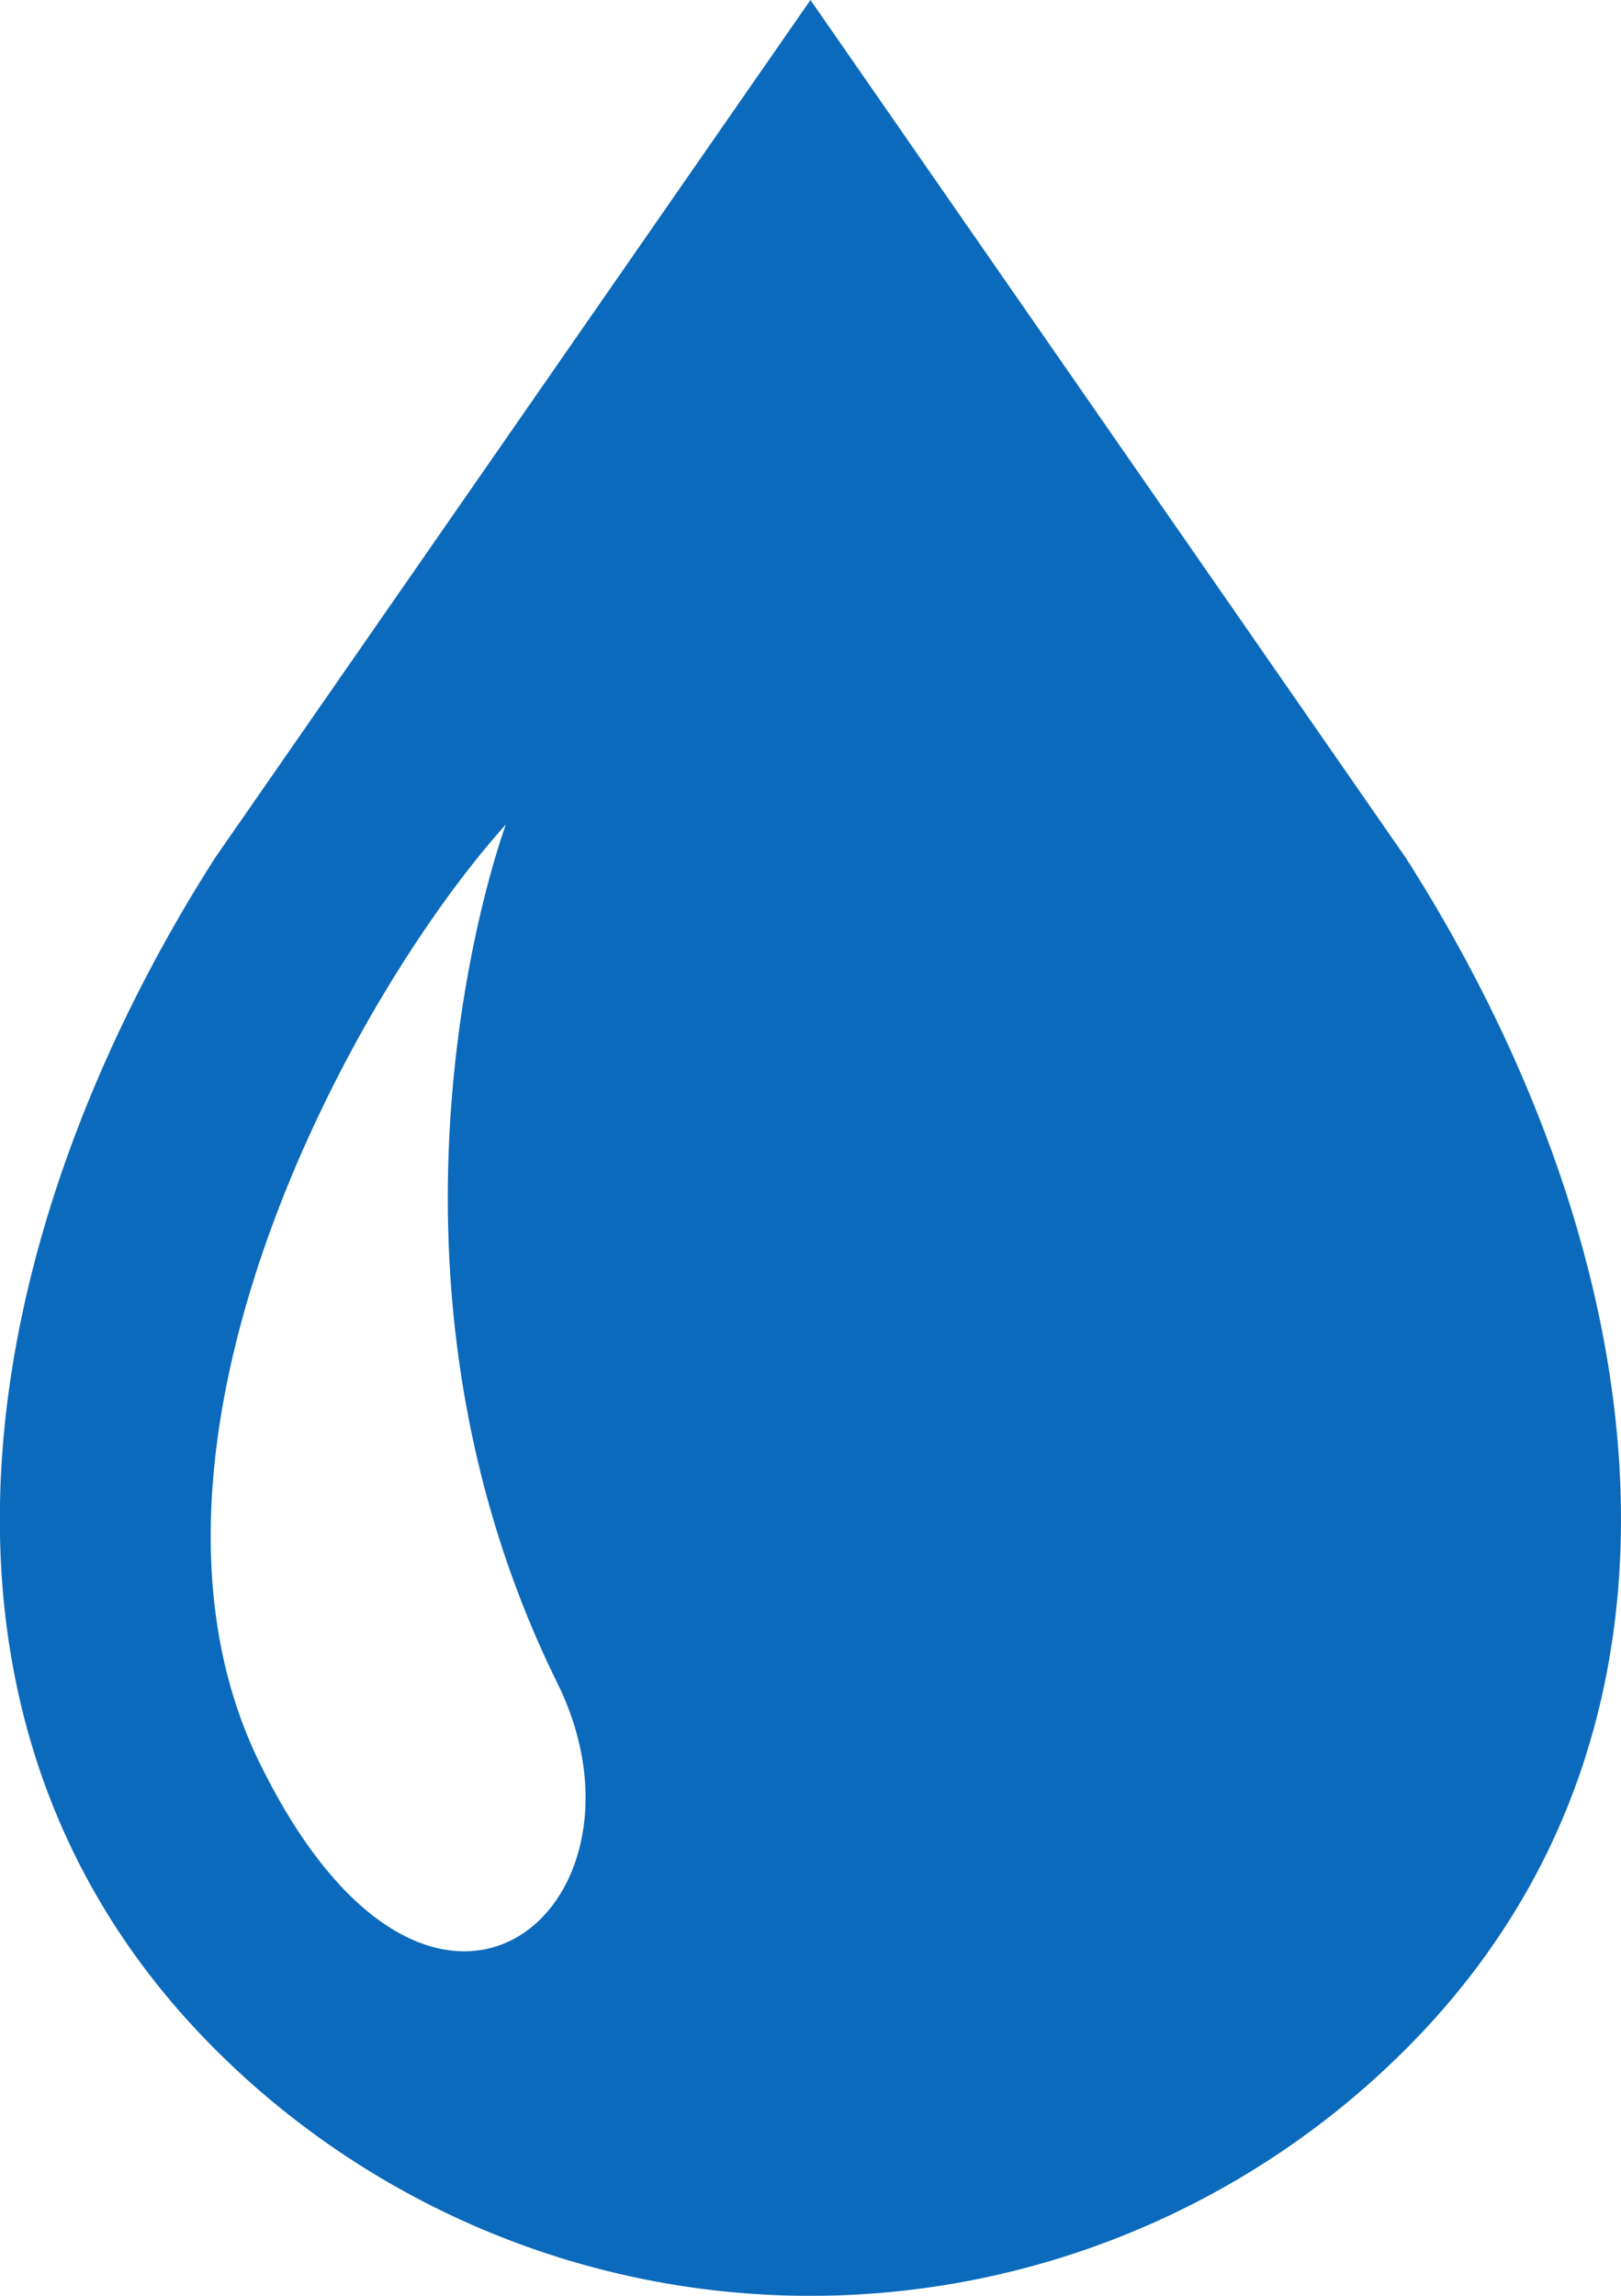 <svg xmlns="http://www.w3.org/2000/svg" width="50" height="70.794" viewBox="0 0 50 70.794">
  <g id="icon_core01" transform="translate(-206.169 -370.89)">
    <path id="パス_10" data-name="パス 10" d="M249.534,397.347,231.168,370.89,212.8,397.347c-7.449,11.675-10.143,26.587,0,36.731a25.972,25.972,0,0,0,36.73,0C259.676,423.934,256.984,409.022,249.534,397.347Zm-35.352,27.915c-4.766-9.709,2.824-23.655,7.592-28.95,0,0-4.943,13.24,1.588,26.481C226.75,429.661,219.5,436.106,214.183,425.262Z" transform="translate(0 0)" fill="#0b6abc"/>
  </g>
</svg>
